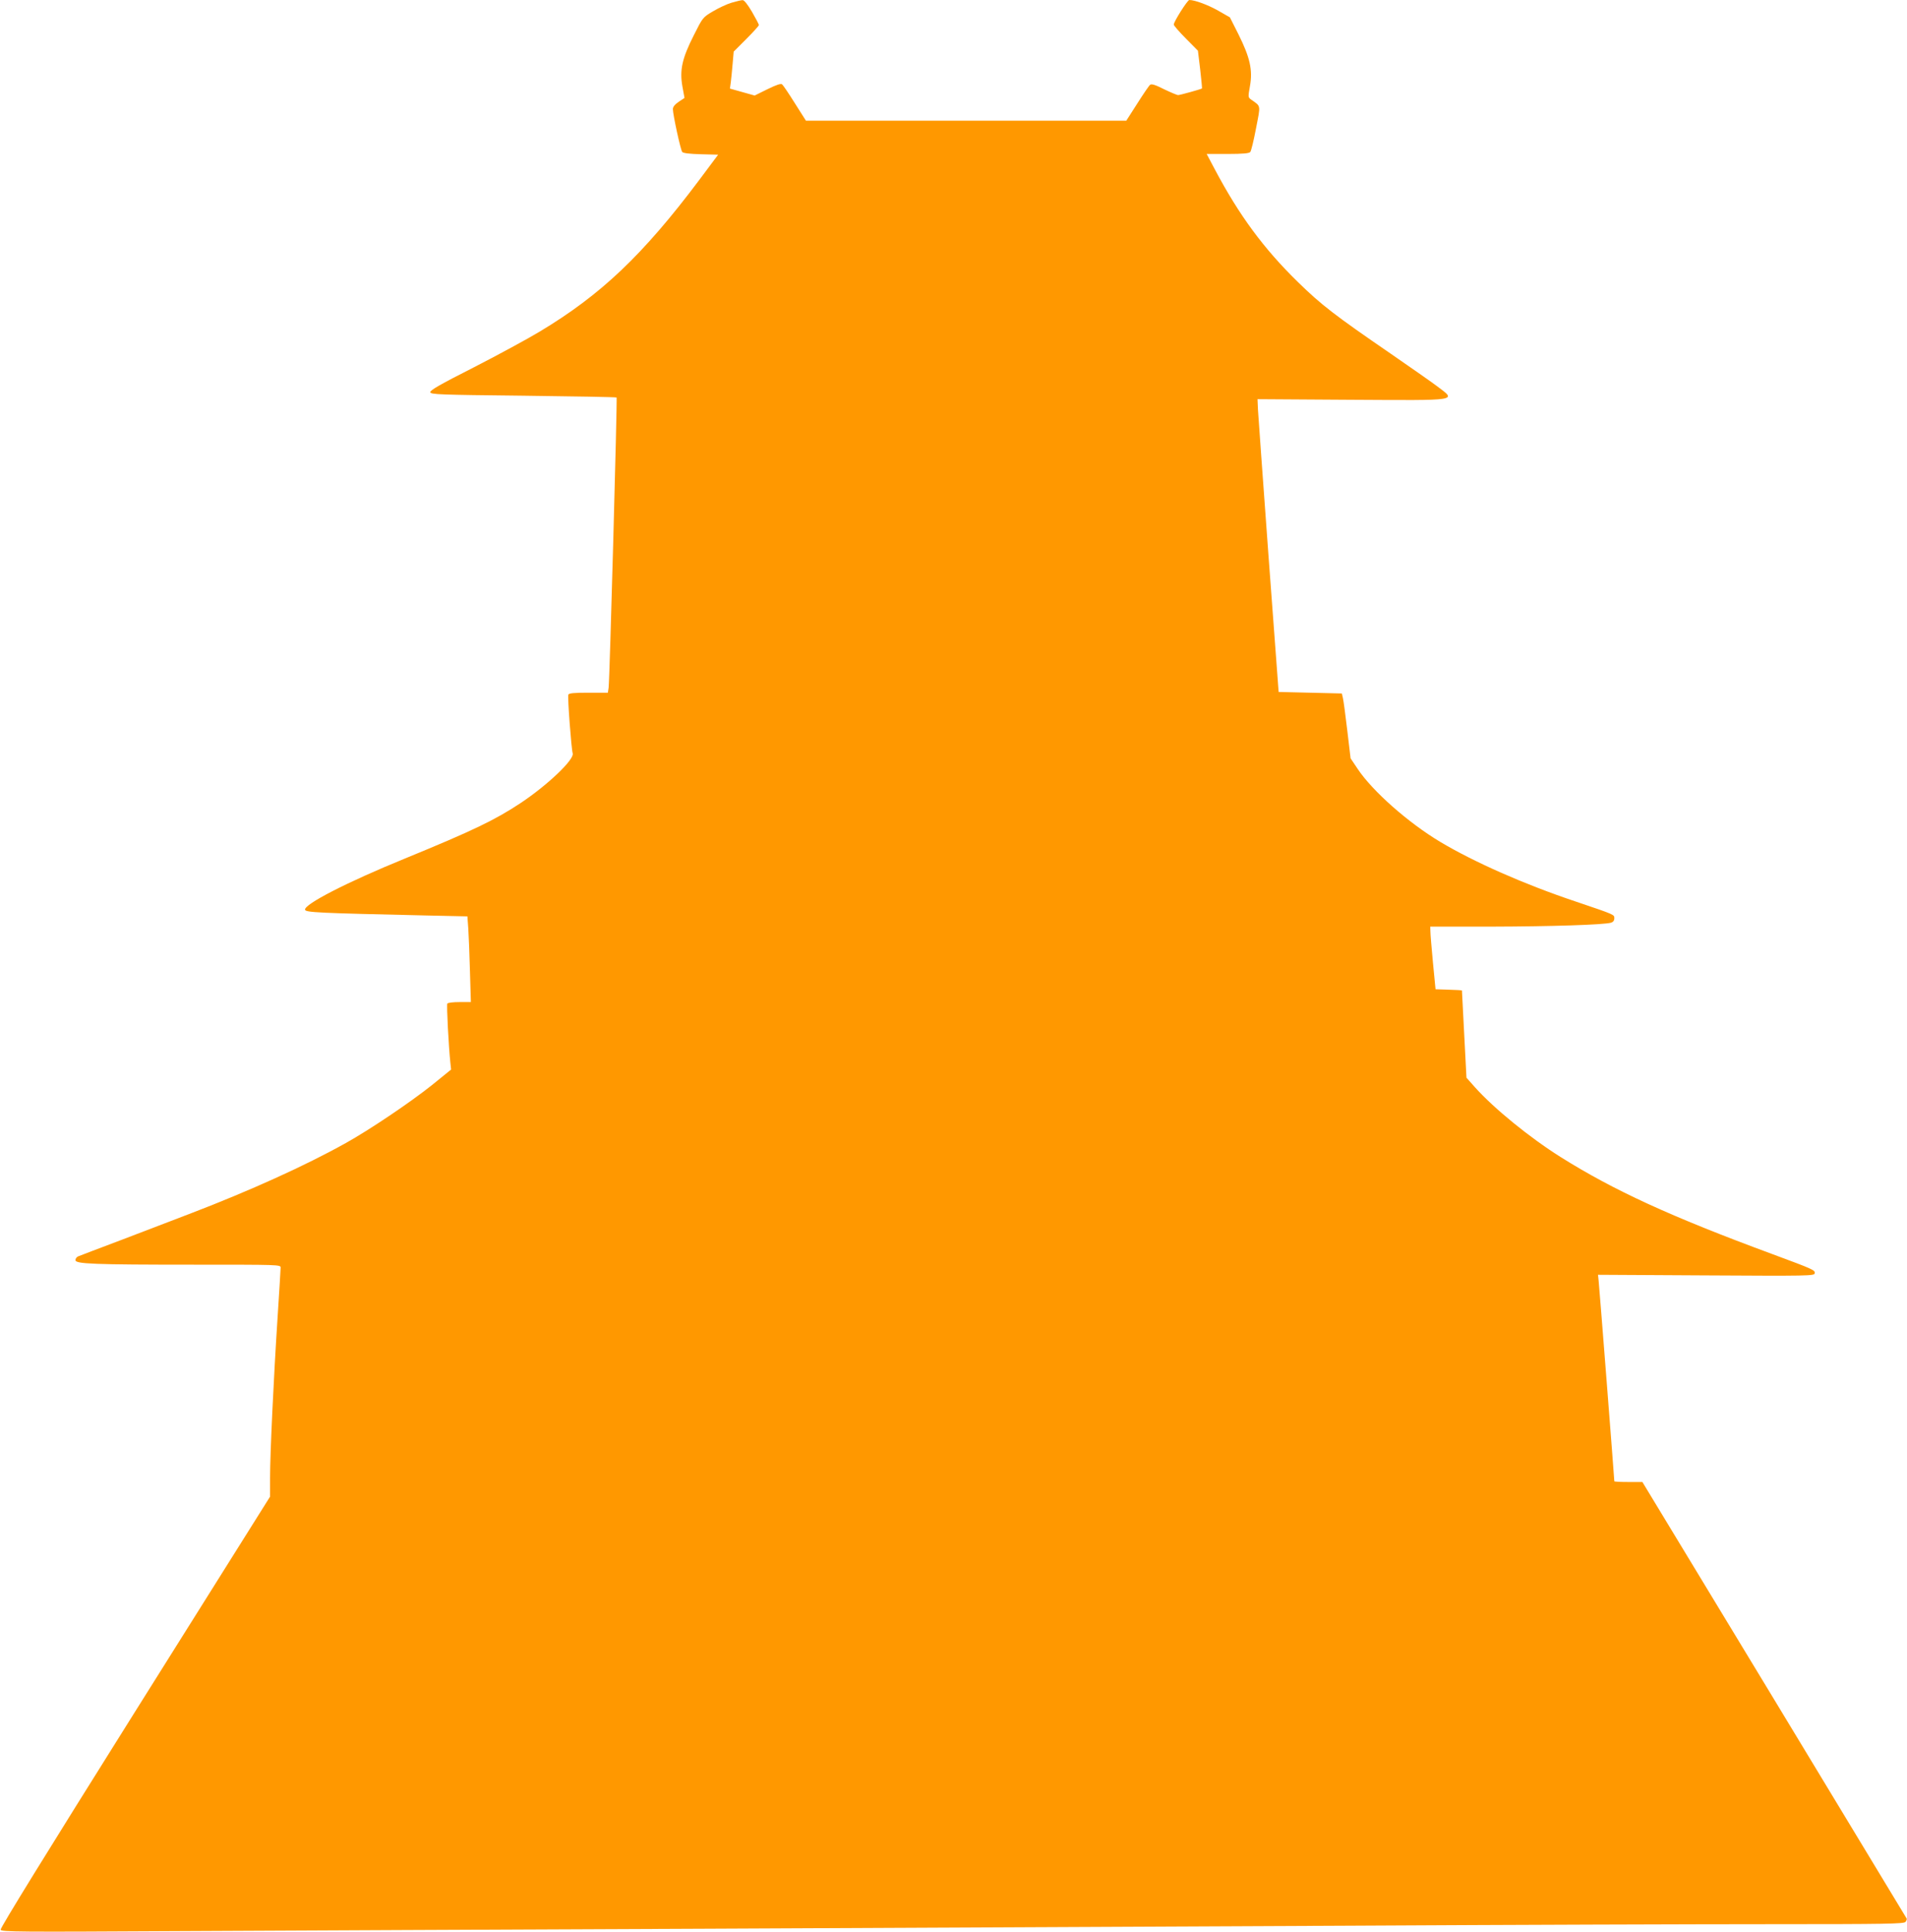 <?xml version="1.0" standalone="no"?>
<!DOCTYPE svg PUBLIC "-//W3C//DTD SVG 20010904//EN"
 "http://www.w3.org/TR/2001/REC-SVG-20010904/DTD/svg10.dtd">
<svg version="1.0" xmlns="http://www.w3.org/2000/svg"
 width="1264pt" height="1280pt" viewBox="0 0 1264 1280"
 preserveAspectRatio="xMidYMid meet">
<g transform="translate(0,1280) scale(0.1,-0.1)"
fill="#ff9800" stroke="none">
<path d="M4849 12782 c-31 -9 -86 -35 -123 -57 -68 -40 -68 -41 -127 -158 -78
-154 -95 -231 -76 -339 l14 -77 -39 -26 c-25 -17 -38 -33 -38 -48 0 -36 51
-271 62 -284 7 -8 49 -13 124 -15 l114 -3 -127 -170 c-372 -495 -650 -759
-1057 -1003 -83 -50 -281 -157 -439 -238 -219 -111 -287 -150 -285 -163 3 -15
58 -17 617 -23 337 -4 615 -9 618 -12 5 -5 -46 -1876 -53 -1923 l-5 -33 -128
0 c-97 0 -130 -3 -134 -13 -6 -15 20 -361 29 -389 12 -40 -165 -209 -345 -329
-171 -113 -314 -182 -770 -369 -382 -156 -666 -302 -659 -338 3 -18 89 -22
800 -38 l276 -6 6 -82 c3 -44 8 -172 11 -283 l6 -203 -75 0 c-41 0 -78 -4 -81
-10 -6 -9 9 -289 20 -391 l5 -46 -127 -103 c-144 -115 -416 -298 -571 -384
-268 -150 -641 -318 -1022 -464 -102 -39 -309 -118 -460 -176 -151 -57 -283
-107 -292 -111 -10 -4 -18 -15 -18 -25 0 -25 119 -30 787 -30 560 0 573 0 573
-19 0 -11 -9 -158 -20 -328 -27 -414 -50 -910 -50 -1064 l0 -126 -896 -1427
c-581 -926 -894 -1433 -890 -1443 6 -14 117 -15 1169 -9 639 3 2220 11 3512
16 1293 6 3214 15 4270 20 1056 6 2312 10 2791 10 751 0 873 2 884 15 6 8 10
18 8 22 -3 4 -398 657 -878 1451 l-874 1442 -93 0 c-51 0 -93 2 -93 5 0 16
-100 1297 -104 1329 l-4 39 716 -4 c674 -4 717 -3 720 13 4 22 -5 26 -283 129
-672 248 -1048 421 -1399 641 -207 130 -444 323 -571 465 l-55 62 -15 288 c-8
158 -15 289 -15 290 0 1 -39 4 -87 5 l-88 3 -17 175 c-9 96 -17 190 -17 208
l-1 32 408 0 c390 1 742 12 790 26 14 4 22 14 22 29 0 25 5 23 -255 111 -341
114 -673 261 -898 395 -214 128 -451 338 -548 484 l-47 70 -22 185 c-12 102
-25 199 -29 215 l-7 30 -210 5 -209 5 -67 900 c-36 495 -68 932 -70 970 l-3
70 620 -4 c727 -4 701 -9 570 90 -33 25 -170 121 -305 214 -373 256 -462 324
-619 478 -227 222 -387 440 -548 743 l-55 104 140 0 c100 0 142 4 149 13 6 6
23 77 38 156 31 160 34 144 -32 191 -21 15 -21 17 -8 90 19 106 0 189 -75 340
l-58 115 -77 44 c-67 38 -155 71 -192 71 -12 0 -103 -143 -103 -163 0 -6 36
-48 80 -92 l80 -81 15 -124 c8 -68 13 -125 12 -126 -5 -5 -146 -44 -158 -44
-8 0 -50 18 -94 39 -57 29 -83 37 -92 29 -7 -5 -45 -61 -85 -124 l-73 -114
-1062 0 -1061 0 -73 115 c-40 64 -78 120 -85 126 -8 7 -38 -3 -97 -32 l-85
-42 -82 23 -82 23 6 43 c3 23 8 78 12 122 l7 80 83 83 c46 46 84 88 84 93 0 5
-21 45 -46 88 -29 49 -52 78 -62 77 -10 0 -42 -8 -73 -17z"/>
</g>
</svg>
